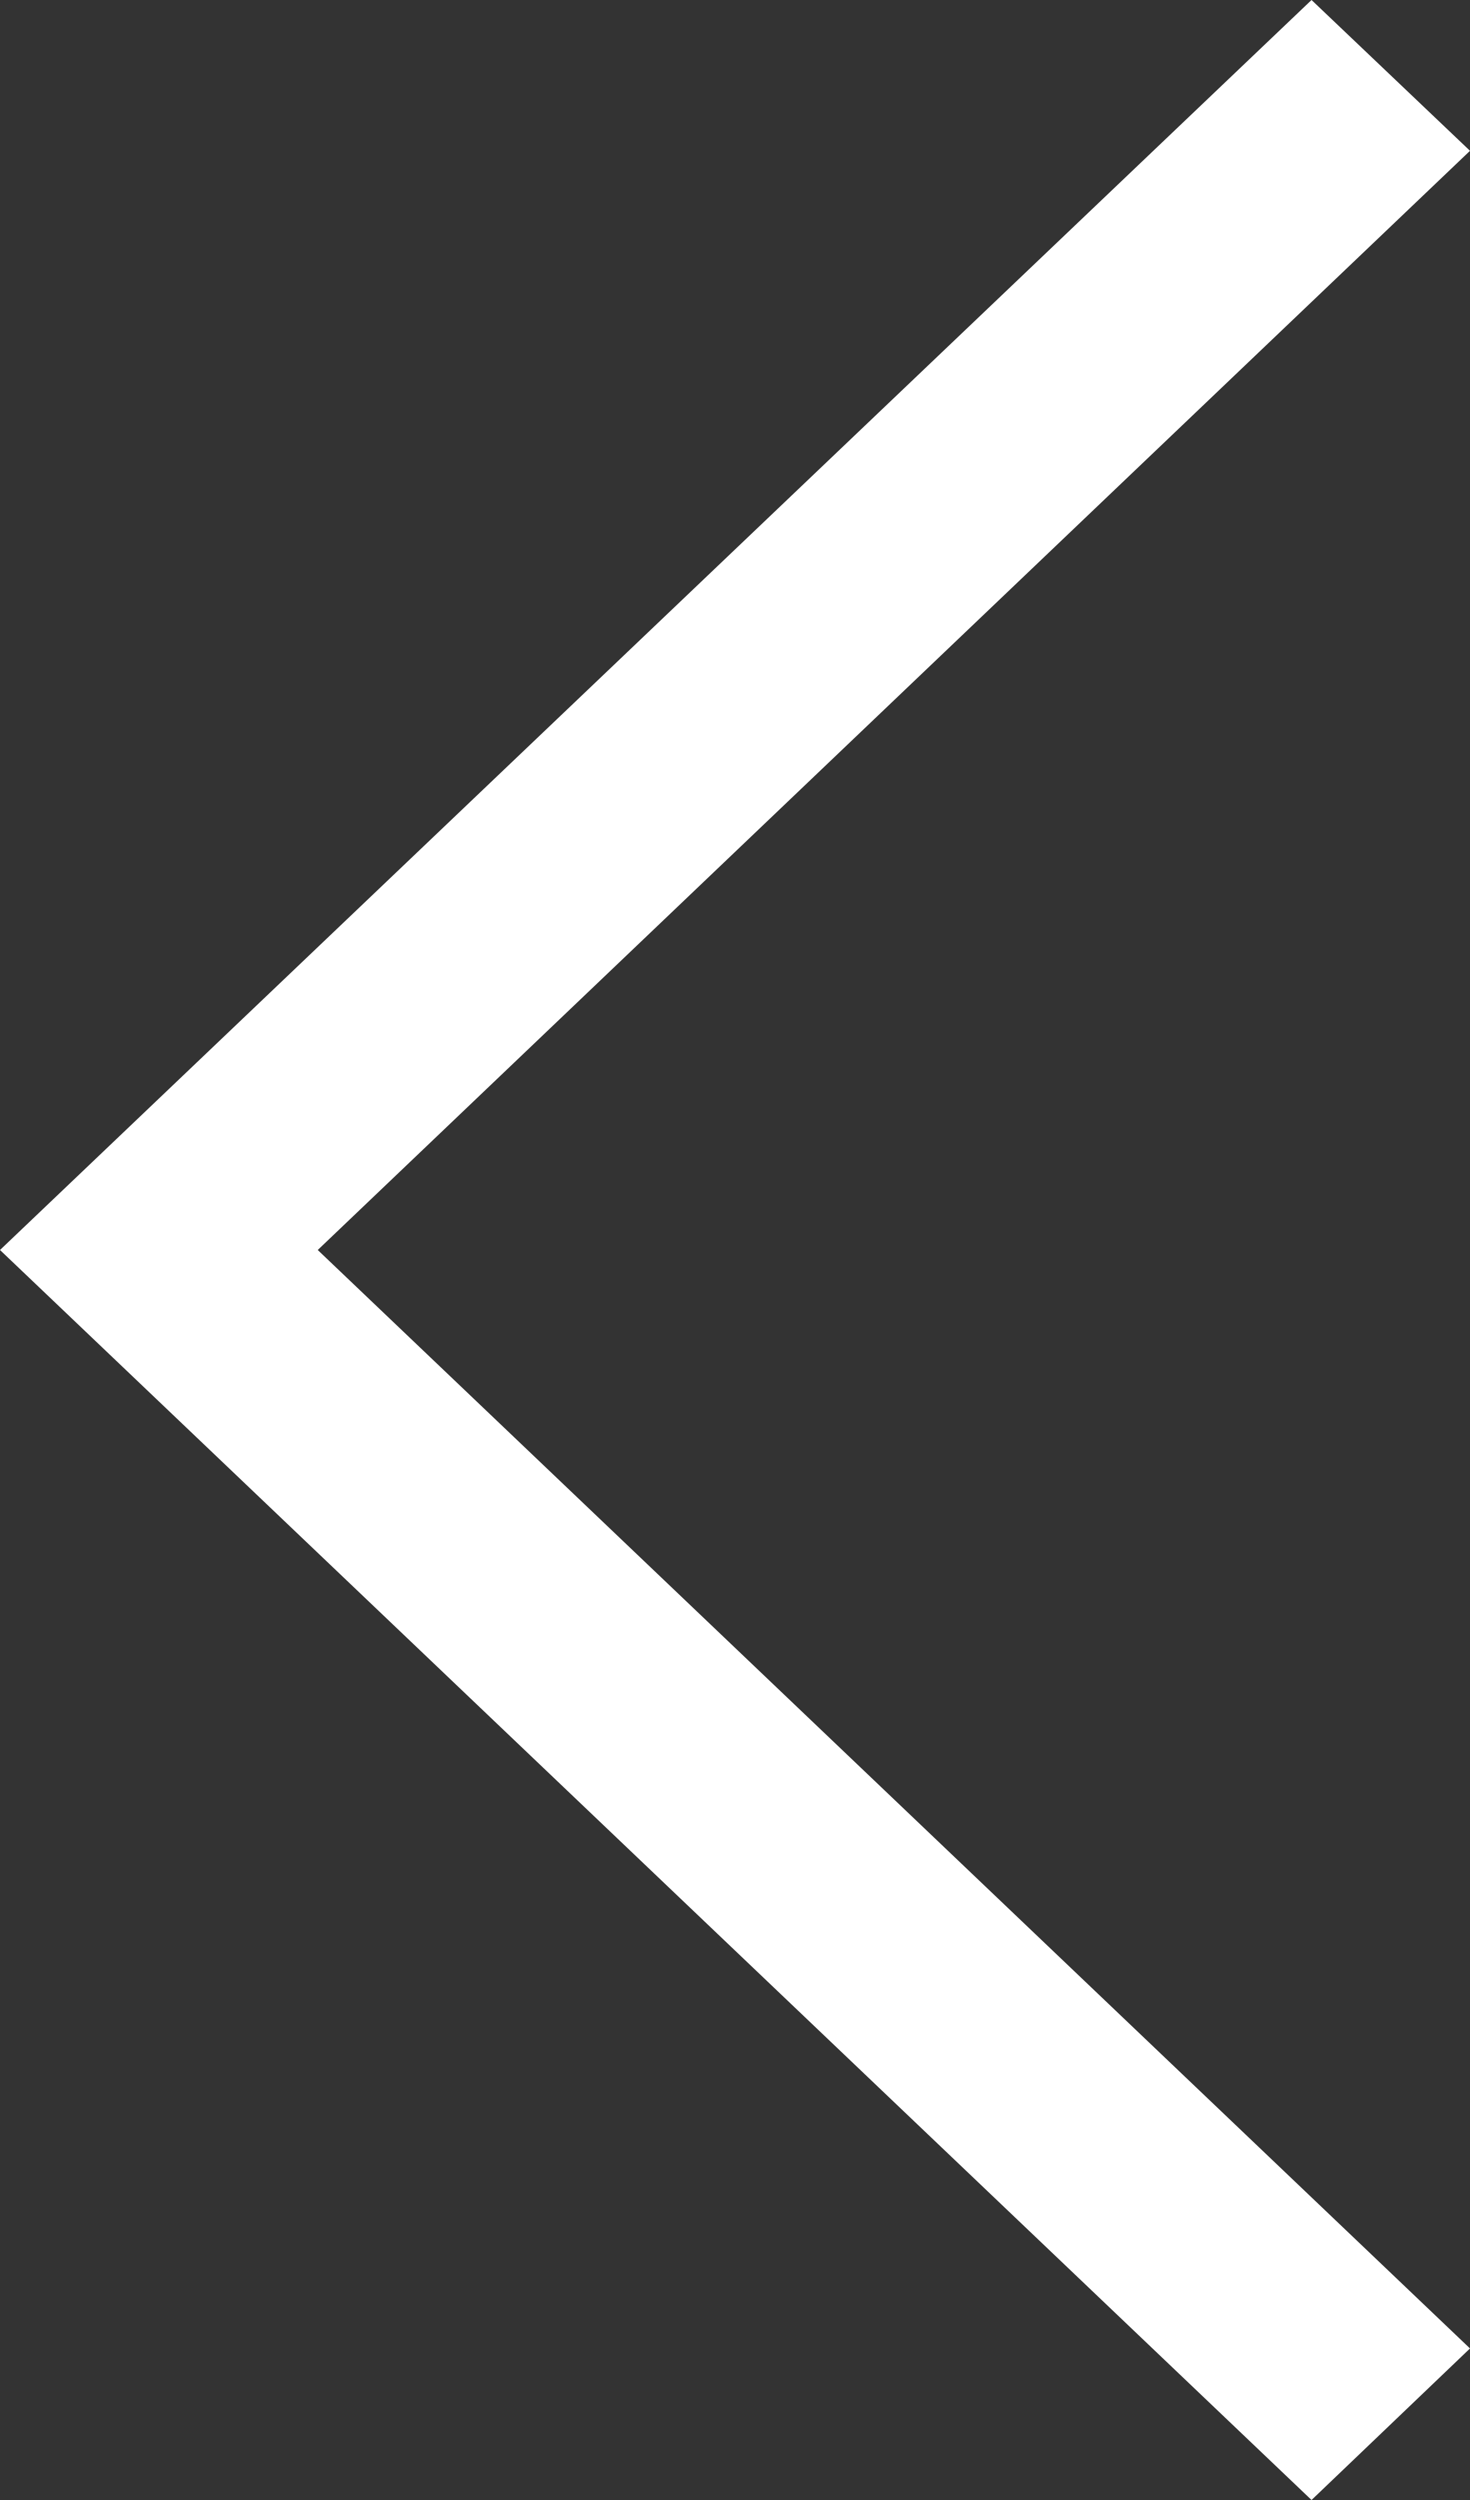 <?xml version="1.0" encoding="UTF-8"?> <svg xmlns="http://www.w3.org/2000/svg" width="20" height="34" viewBox="0 0 20 34" fill="none"><rect x="0" y="0" width="20" height="34" fill="#333333" stroke="none"/> <path d="M20 31.939L17.844 34L1.48619e-06 17L17.844 -1.88505e-07L20 2.051L4.323 17L20 31.939Z" fill="white"></path> </svg> 